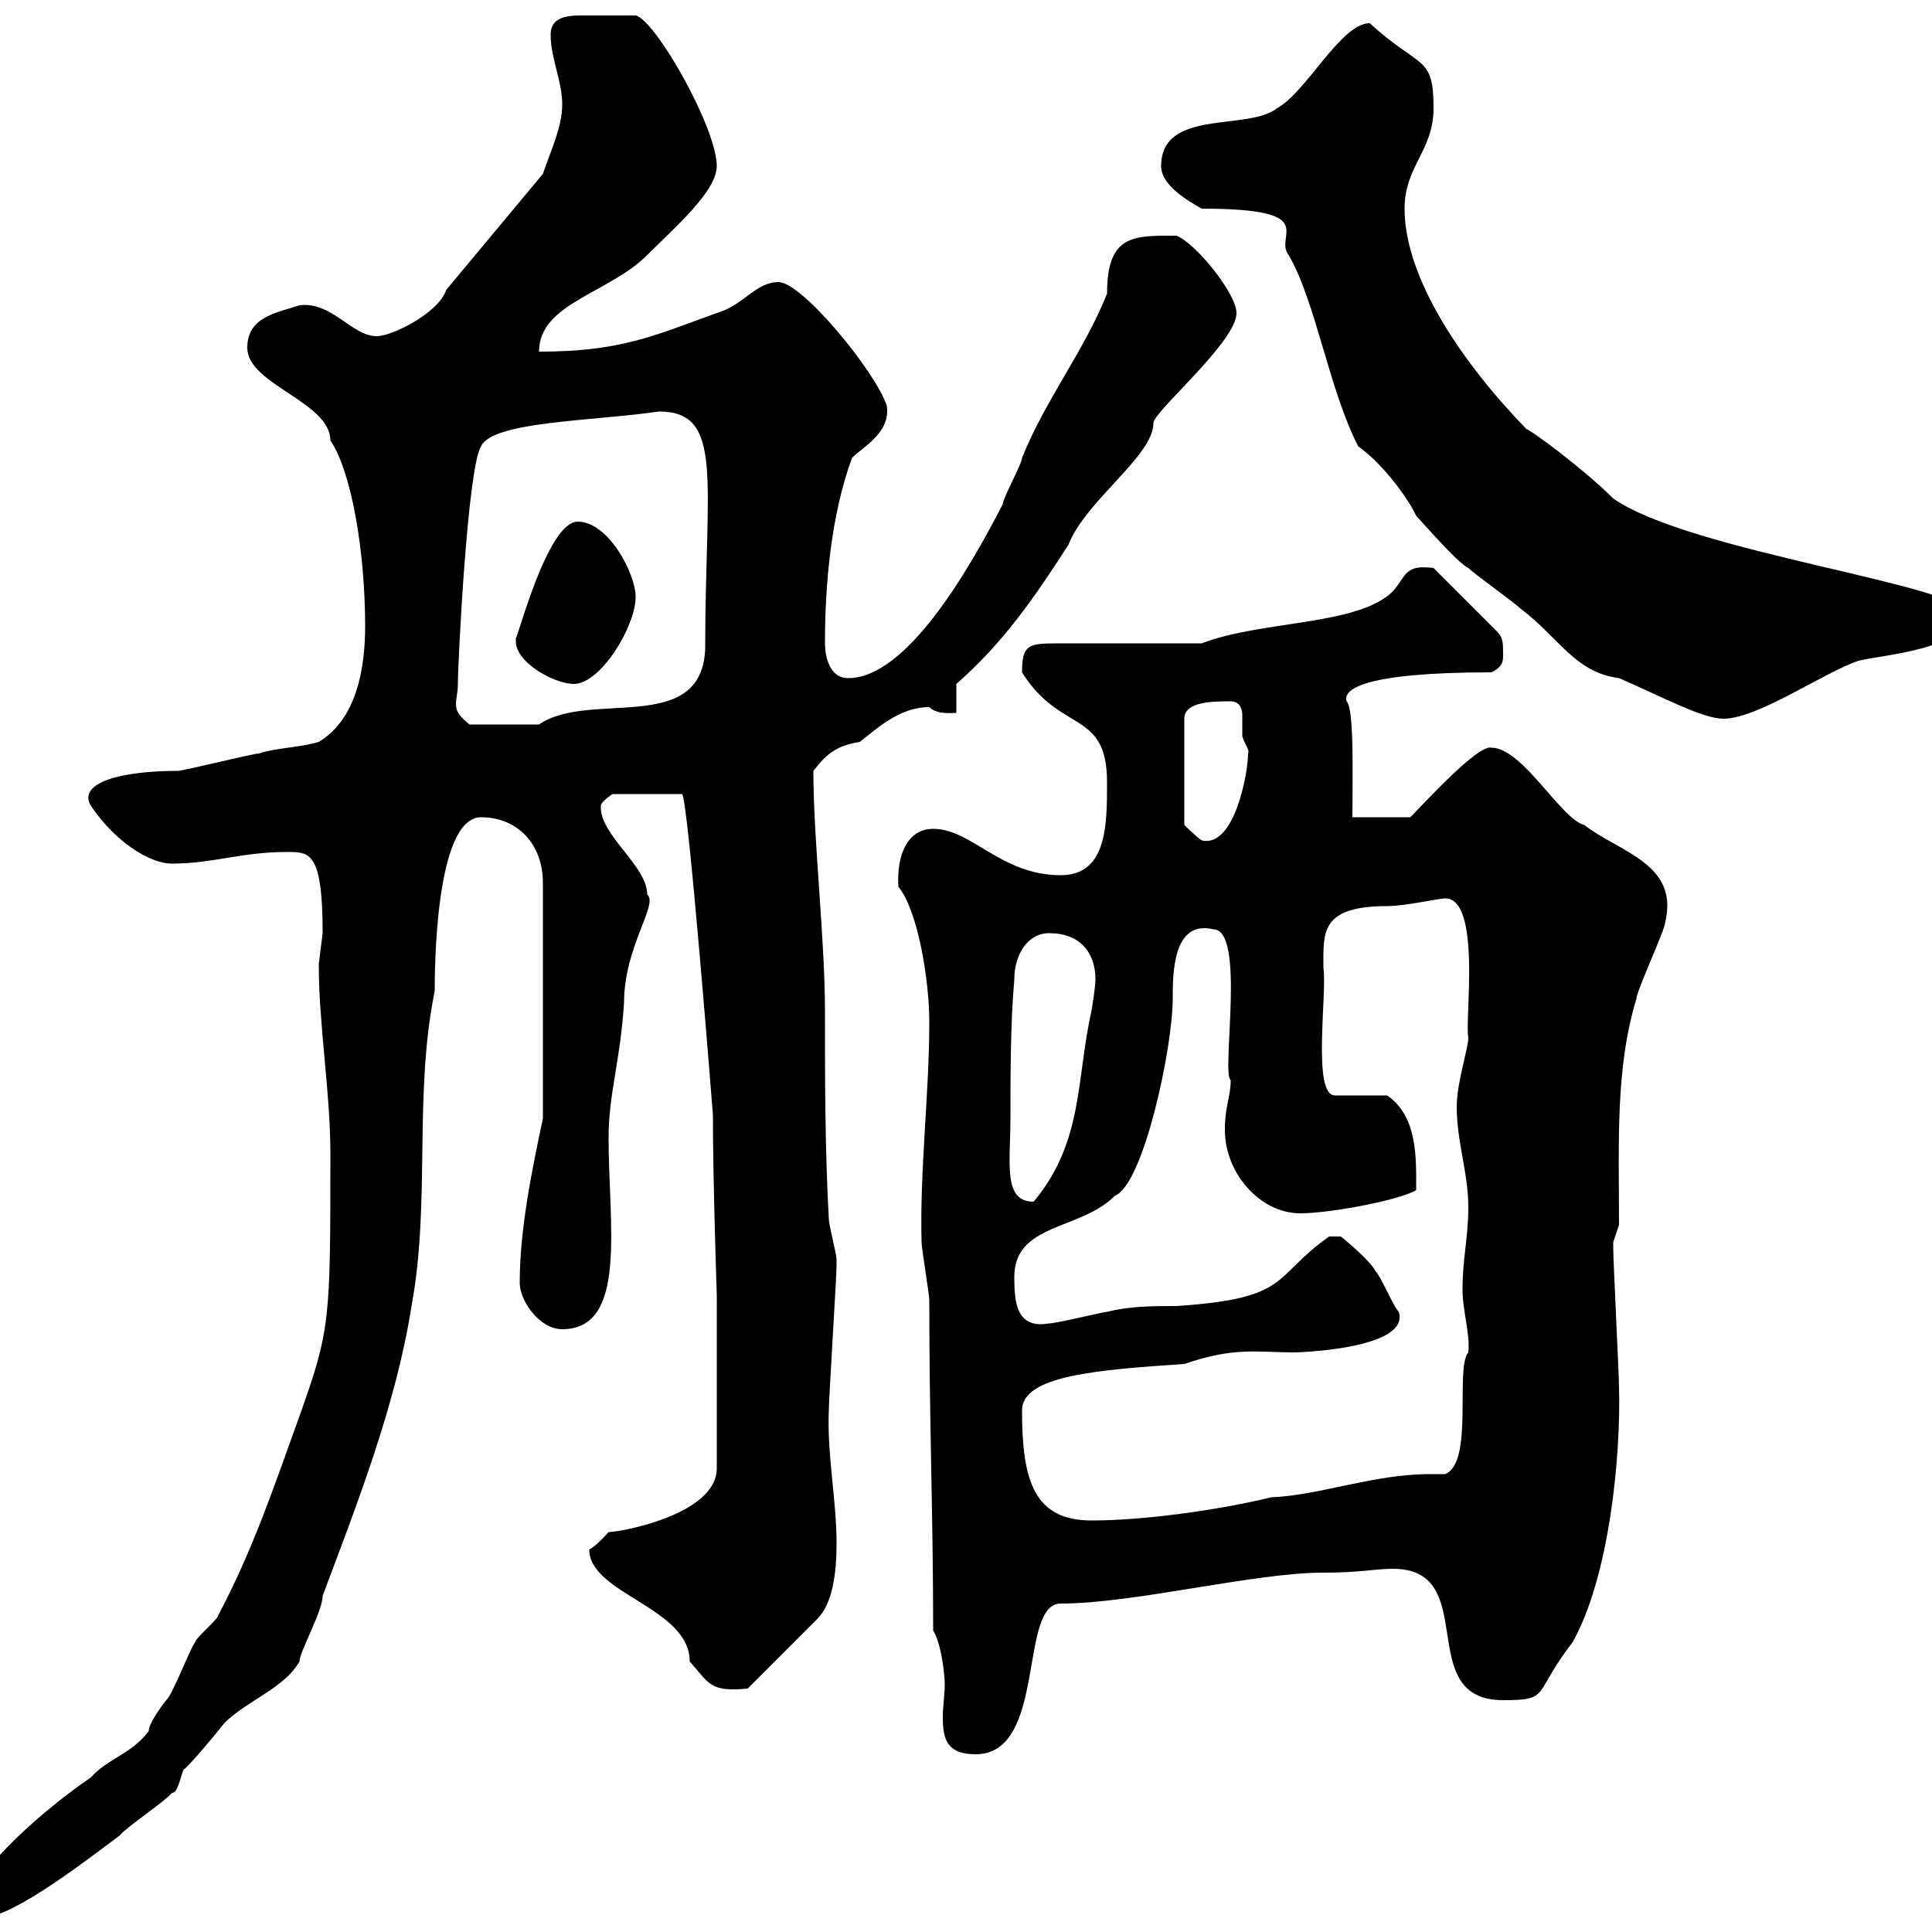 <svg xmlns="http://www.w3.org/2000/svg" xmlns:xlink="http://www.w3.org/1999/xlink" width="300" height="300"><path d="M-4.80 295.80C-4.80 296.40-3 297.60-2.10 297.60C2.10 297.60 13.80 288.60 18.60 285C19.50 283.80 25.80 279.60 26.70 278.40C27.60 278.40 27.90 276.30 28.50 274.80C29.40 274.20 33.90 268.80 34.80 267.60C38.40 264 44.10 262.20 46.50 258C46.50 256.50 50.10 250.20 50.10 247.80C55.50 233.40 61.50 218.10 63.90 202.80C66.90 186.60 64.20 170.10 67.50 153.90C67.50 151.20 67.50 126.90 74.70 126.90C80.10 126.90 84.30 130.80 84.30 137.10L84.30 173.70C82.50 182.10 80.70 191.10 80.70 199.20C80.70 201.90 83.70 206.40 87.30 206.40C97.50 206.40 94.50 190.20 94.50 176.70C94.50 169.80 96.30 165 96.90 155.70C96.90 147 102.30 140.40 100.50 138.90C100.50 134.40 93 129.60 93.30 125.10C93.30 124.50 95.10 123.30 95.10 123.30L105.90 123.30C106.80 123.30 110.70 173.10 110.70 173.10C110.70 183.60 111.30 201 111.30 201L111.30 228C111.30 235.20 96.30 237.90 94.50 237.90C94.50 237.90 92.70 240 91.50 240.60C91.50 247.50 107.10 249.60 107.10 258C110.10 261.30 110.10 262.80 116.10 262.20L126.90 251.40C129.30 249 129.90 244.20 129.90 239.70C129.90 232.80 128.40 225.90 128.70 219C128.70 217.20 129.90 198.30 129.90 196.50C129.90 196.50 129.90 196.50 129.90 195.60C129.90 194.70 128.70 190.20 128.70 189.30C128.10 178.50 128.10 167.70 128.10 156.90C128.10 145.80 126.30 130.50 126.30 119.70C128.40 117 129.90 115.80 133.50 115.20C135.90 113.40 139.50 109.80 144.30 109.80C145.50 111 147.90 110.70 148.50 110.70L148.50 106.20C155.70 99.90 160.50 93 165.90 84.60C168.60 77.70 179.10 70.80 179.10 65.70C179.10 63.90 192 53.10 192 48.60C192 45.60 185.70 37.80 182.70 36.60C176.10 36.60 171.90 36.30 171.90 45.60C168.30 54.60 162.30 62.10 158.70 71.10C158.70 72 155.70 77.40 155.70 78.30C150.30 88.80 140.70 105.30 131.70 105.30C128.70 105.30 128.10 101.70 128.10 99.90C128.10 90.90 129 80.10 132.30 71.10C134.10 69.30 138.30 67.20 137.70 63C135.90 57.60 124.50 43.80 120.90 43.80C117.30 43.80 115.50 47.40 111.30 48.60C101.40 52.20 96.30 54.60 83.70 54.60C83.70 47.10 94.50 45.60 100.50 39.60C104.70 35.40 111.30 29.70 111.30 25.80C111.30 19.80 101.70 3 98.70 2.40C96.30 2.40 93 2.40 90.30 2.40C87.90 2.40 85.50 2.70 85.50 5.40C85.50 9 87.30 12.60 87.30 16.20C87.30 19.80 85.50 23.40 84.30 27L69.30 45C68.10 48.60 60.90 52.20 58.50 52.20C54.60 52.20 51.60 46.80 46.50 47.40C42.90 48.60 38.40 49.20 38.40 54C38.40 59.70 51.30 62.40 51.30 68.40C54.60 73.20 56.70 85.80 56.70 97.20C56.70 103.50 55.50 111.60 49.50 115.20C46.50 116.10 42.90 116.10 40.20 117C39.30 117 28.50 119.70 27.60 119.70C18.90 119.70 12 121.50 14.10 125.10C17.70 130.50 23.10 134.10 26.70 134.10C33 134.10 37.50 132.30 44.40 132.30C48 132.30 50.10 132 50.10 144.90C50.10 144.90 49.50 149.70 49.50 149.70C49.50 159.30 51.30 169.50 51.30 179.10C51.30 205.20 51.30 206.40 46.50 219.90C42.60 230.70 39.30 240.60 33.90 250.80C33.90 251.40 30.30 254.40 30.30 255C29.40 256.20 26.70 263.40 25.80 264C24.90 265.20 23.10 267.60 23.10 268.80C20.40 272.40 16.80 273 14.10 276C4.50 282.60-4.80 291.90-4.80 295.80ZM144.90 253.20C146.10 255 146.70 259.80 146.70 261.60C146.70 263.10 146.40 264.90 146.40 266.70C146.40 270 147 272.40 151.50 272.40C162.60 272.40 158.10 249 164.70 249C176.10 249 194.70 244.20 205.50 244.20C211.20 244.20 213.60 243.60 216.30 243.60C230.10 243.60 219.30 264 233.40 264C240.90 264 237.90 263.10 244.20 255C249.90 244.80 251.70 226.20 251.40 215.40C251.40 213.60 250.50 195.60 250.50 193.80C250.50 193.80 250.50 193.80 250.50 192.90C250.50 192.90 251.40 190.20 251.40 190.20C251.40 177.60 250.80 165.90 254.10 155.10C254.10 153.90 258.60 144.30 258.60 143.10C260.70 134.10 251.40 132.30 246 128.10C242.40 127.20 236.40 116.10 231.60 116.10C229.50 115.50 220.80 125.10 219 126.90L210 126.90C210 120.60 210.30 110.10 209.10 108.90C208.50 107.10 211.50 104.40 231.60 104.40C233.40 103.50 233.40 102.60 233.40 101.70C233.40 99.90 233.40 99 232.50 98.10L222.60 88.20C218.10 87.60 218.40 89.40 216.30 91.80C210.90 97.20 195.90 96.30 186.60 99.90L164.10 99.90C159.60 99.90 158.70 100.20 158.70 104.40C164.70 114 171.90 110.10 171.90 121.50C171.90 128.10 171.90 135.90 164.70 135.90C155.40 135.90 150.90 128.70 144.90 128.70C141 128.70 139.20 132.60 139.50 137.70C142.50 141.30 144.30 152.10 144.30 158.70C144.30 169.80 142.80 181.80 143.10 192.90C143.10 193.80 144.30 201 144.30 201.90C144.30 221.70 144.90 234.90 144.90 253.20ZM158.70 219C158.70 213.60 170.40 212.70 183.90 211.80C191.70 209.10 195.30 210 201 210C201.90 210 219 209.40 217.20 203.70C216.30 202.80 214.50 198.30 213.60 197.40C212.70 195.60 208.20 192 208.20 192L206.40 192C197.40 198.30 200.70 201.60 182.70 202.80C179.10 202.80 175.50 202.80 171.90 203.70C171.30 203.70 164.10 205.50 162.90 205.50C157.80 206.40 157.50 202.20 157.50 198.30C157.50 189.90 167.70 191.10 173.10 185.70C177.60 183.90 182.10 162.60 182.10 155.10C182.10 151.20 182.10 142.80 188.40 144.30C193.50 144.30 189.60 166.80 191.10 167.70C191.10 170.40 190.20 171.60 190.20 175.50C190.20 182.10 195.60 188.40 201.90 188.40C206.70 188.40 217.50 186.30 219.90 184.80C219.90 180 220.20 173.40 215.40 170.10L207.30 170.10C203.70 170.10 206.10 154.20 205.50 150.30C205.50 144.90 204.90 140.70 215.40 140.70C218.10 140.70 223.50 139.50 224.40 139.50C230.10 139.50 227.40 158.70 228 161.10C228 162.90 226.20 168 226.20 171.90C226.20 177.30 228 182.10 228 187.50C228 192 227.10 195.60 227.10 200.10C227.10 203.70 228.30 207 228 210C225.90 212.40 228.90 227.10 224.40 228.90C223.50 228.90 222.60 228.90 222 228.90C213.30 228.90 204.90 232.20 197.40 232.50C188.70 234.60 177.30 236.10 169.50 236.10C160.50 236.10 158.70 229.80 158.70 219ZM156.90 173.70C156.90 167.70 156.90 158.70 157.50 152.10C157.50 148.20 159.60 144.90 162.90 144.90C167.70 144.90 170.10 147.90 170.10 152.10C170.10 153.30 169.50 156.90 169.50 156.90C167.10 167.40 168.30 177.30 160.50 186.60C155.70 186.60 156.90 180.60 156.90 173.70ZM191.10 108.90C192.30 108.90 192.90 109.80 192.90 111C192.90 111.90 192.90 113.40 192.90 114.30C193.20 115.50 194.10 116.40 193.80 117C193.80 120 191.70 131.70 186.60 130.50C185.70 129.90 183.90 128.10 183.90 128.10L183.90 111.60C183.90 108.90 188.40 108.90 191.10 108.90ZM71.10 106.20C71.10 102.90 72.60 72.60 74.70 69.30C76.50 65.40 92.10 65.40 102.30 63.90C112.50 63.90 109.50 74.40 109.50 100.80C108.90 114.30 91.50 107.10 83.70 112.50L72.90 112.50C71.10 111 70.80 110.40 70.80 109.20C70.80 108.60 71.10 107.40 71.10 106.20ZM186.60 32.40C205.50 32.40 197.70 36.60 200.10 39.60C204.30 46.80 206.40 60.60 210.90 69.30C215.10 72.30 219 78 219.90 80.10C220.80 81 226.20 87.30 228 88.20C228.90 89.10 235.20 93.60 236.10 94.50C242.10 99 244.50 104.40 251.40 105.30C257.70 108 264.30 111.60 267.60 111.60C273 111.60 283.20 104.40 288.60 102.60C292.20 101.70 305.40 100.80 305.40 95.40C305.40 90.90 262.50 85.80 250.50 77.40C246 72.90 237.90 66.90 237 66.60C227.10 56.40 218.10 43.20 218.10 32.40C218.10 25.80 222.60 23.40 222.60 16.80C222.60 8.40 220.50 10.80 212.70 3.60C208.20 3.60 202.80 14.40 198.30 16.80C193.80 20.40 180.30 16.80 180.30 25.80C180.30 28.80 184.50 31.20 186.60 32.40ZM80.10 99C80.10 99.30 80.10 99.30 80.10 99.60C80.10 102.90 86.10 106.20 89.10 106.20C93.30 106.20 98.70 97.20 98.70 92.70C98.70 89.10 94.50 81 89.70 81C84.90 81 80.10 100.20 80.10 99Z"/></svg>